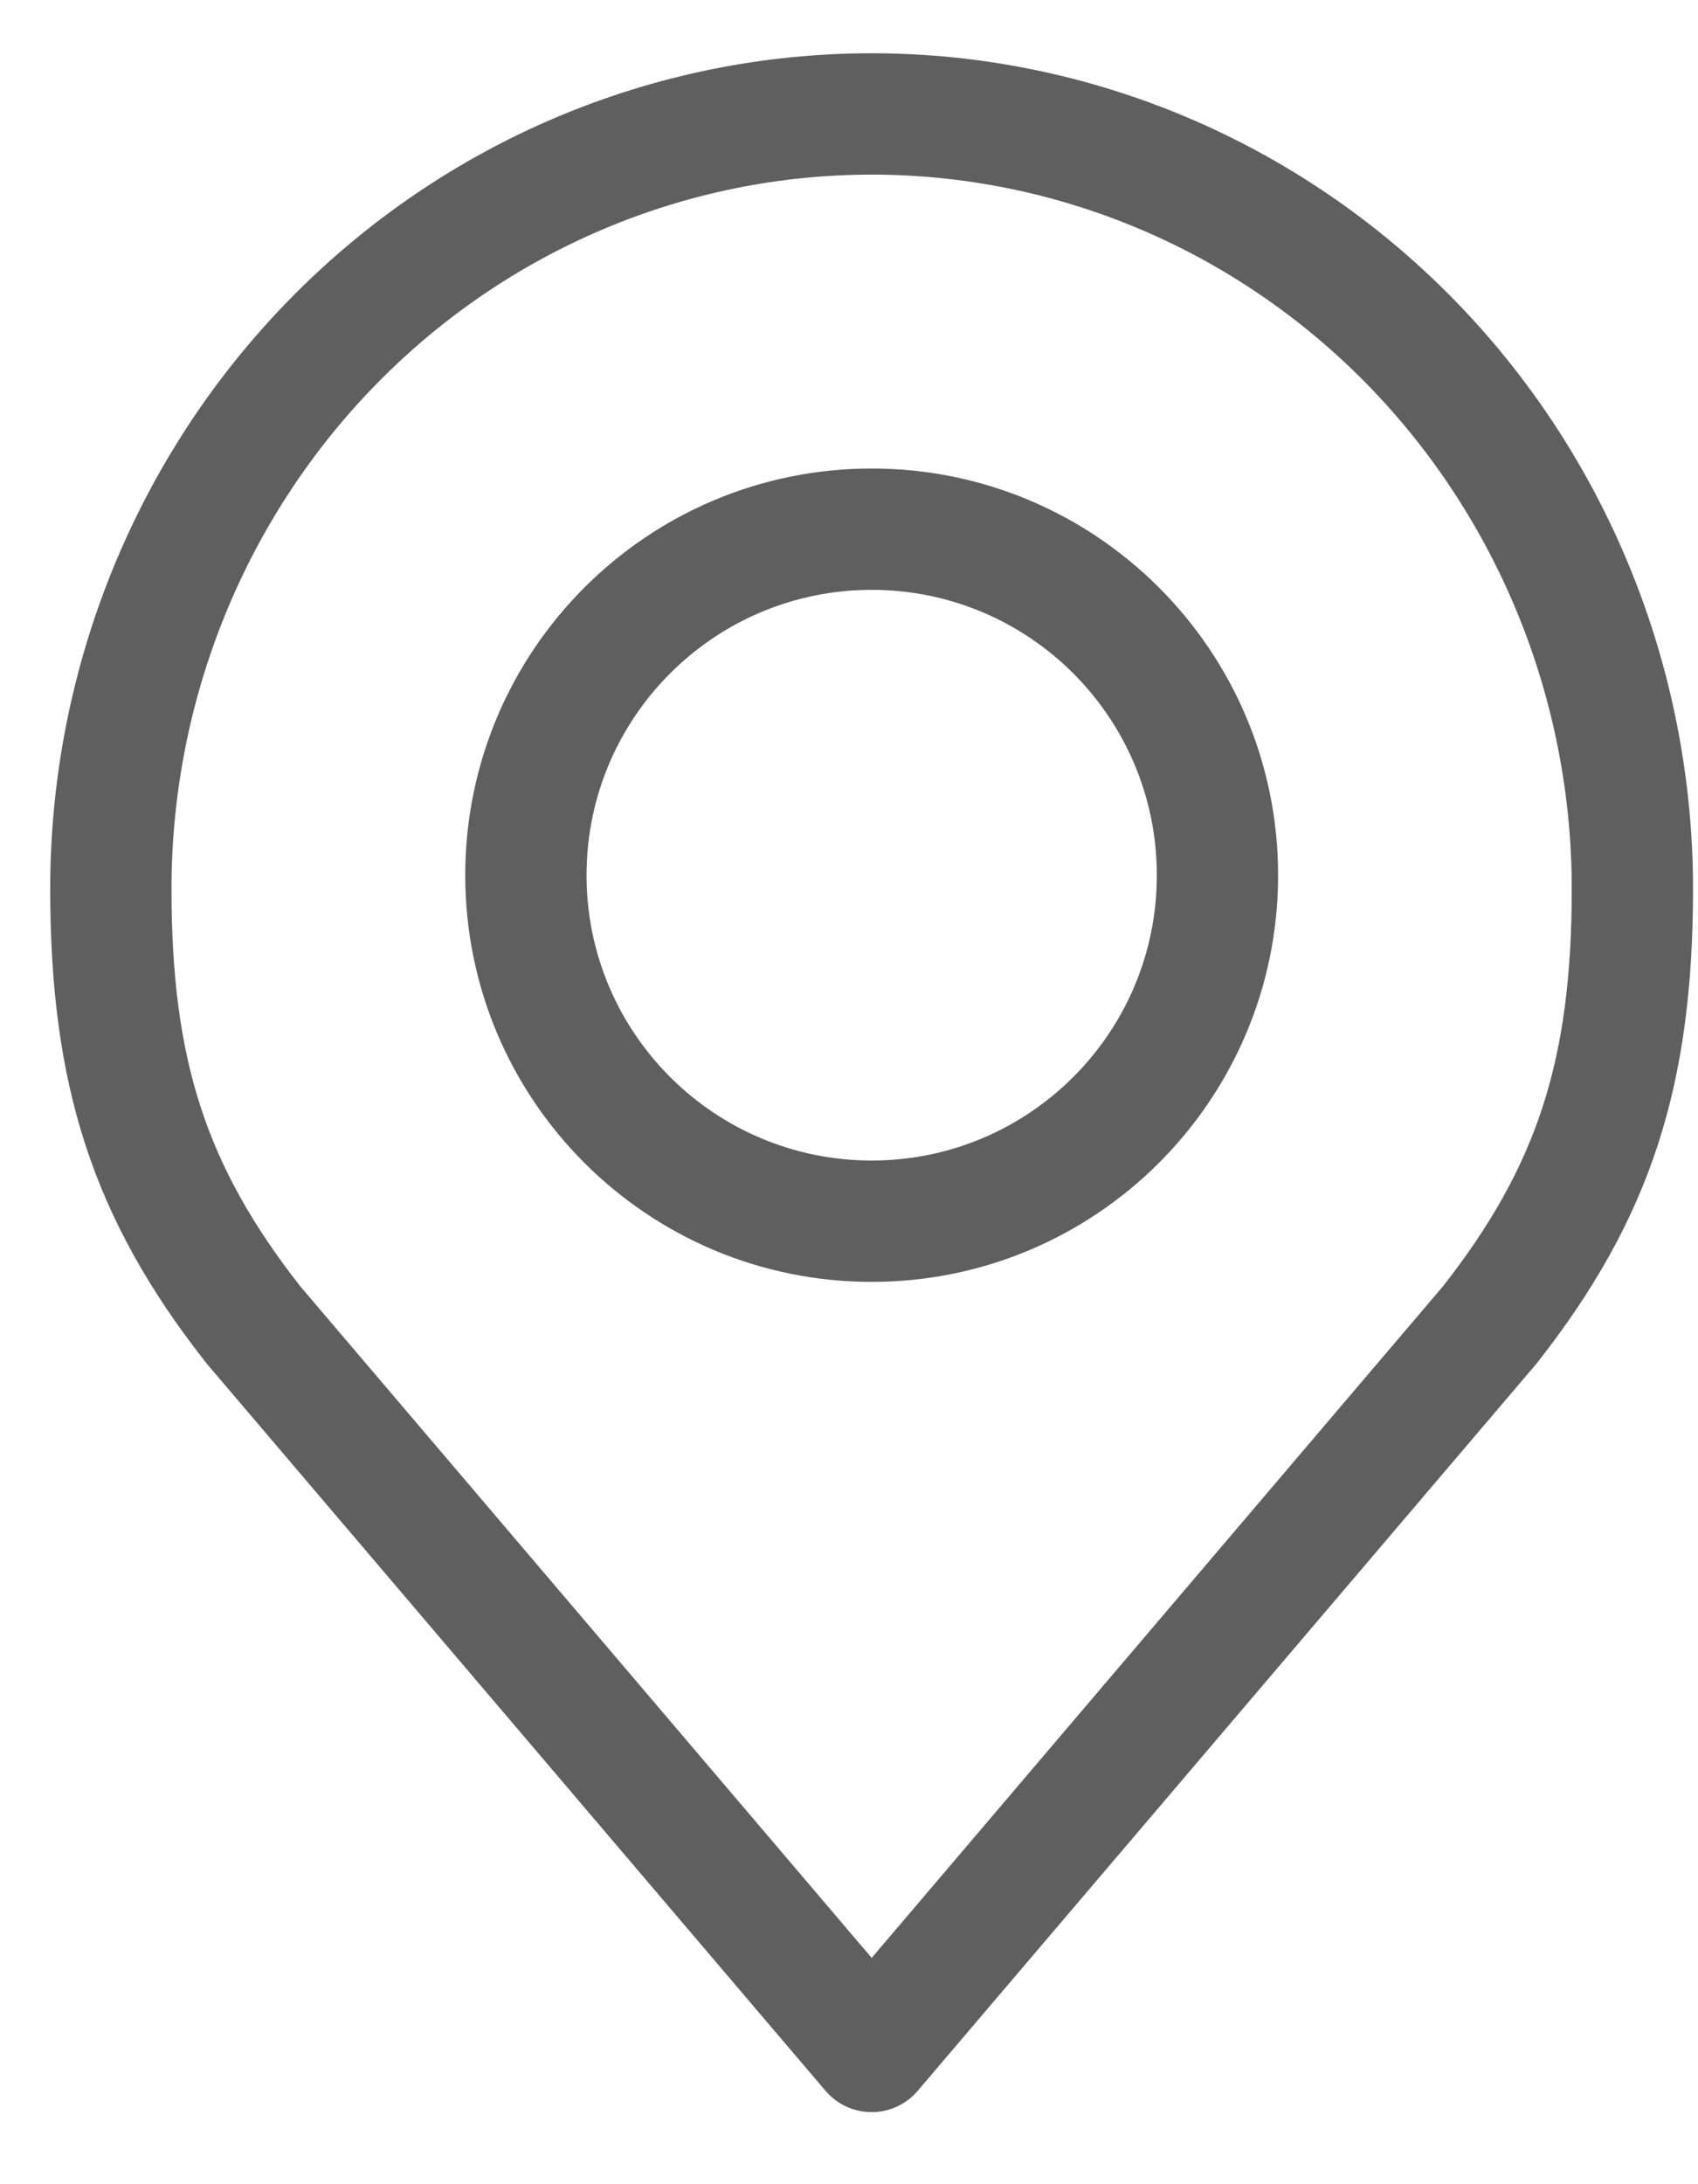 <svg width="14" height="18" viewBox="0 0 14 18" fill="none" xmlns="http://www.w3.org/2000/svg">
<path fill-rule="evenodd" clip-rule="evenodd" d="M7.187 4.861C5.889 4.861 4.836 5.914 4.836 7.213C4.836 8.511 5.889 9.564 7.187 9.564C8.486 9.564 9.538 8.511 9.538 7.213C9.538 5.914 8.486 4.861 7.187 4.861ZM3.836 7.213C3.836 5.362 5.336 3.861 7.187 3.861C9.038 3.861 10.538 5.362 10.538 7.213C10.538 9.063 9.038 10.564 7.187 10.564C5.336 10.564 3.836 9.063 3.836 7.213Z" fill="#5F5F5F"/>
<path fill-rule="evenodd" clip-rule="evenodd" d="M2.395 2.46C3.664 1.167 5.388 0.439 7.187 0.439C8.986 0.439 10.709 1.167 11.979 2.46C13.248 3.752 13.959 5.503 13.959 7.326C13.959 8.935 13.614 10.036 12.676 11.228C12.672 11.233 12.668 11.238 12.664 11.243L7.567 17.23C7.472 17.342 7.333 17.406 7.187 17.406C7.04 17.406 6.901 17.342 6.806 17.23L1.709 11.243C1.705 11.238 1.701 11.233 1.697 11.228C0.759 10.036 0.414 8.935 0.414 7.326C0.414 5.503 1.125 3.752 2.395 2.46ZM7.187 1.439C5.659 1.439 4.191 2.057 3.108 3.16C2.024 4.264 1.414 5.762 1.414 7.326C1.414 8.734 1.698 9.609 2.477 10.602L7.187 16.135L11.896 10.602C12.675 9.609 12.959 8.734 12.959 7.326C12.959 5.762 12.349 4.264 11.265 3.16C10.182 2.057 8.715 1.439 7.187 1.439Z" fill="#5F5F5F"/>
</svg>
